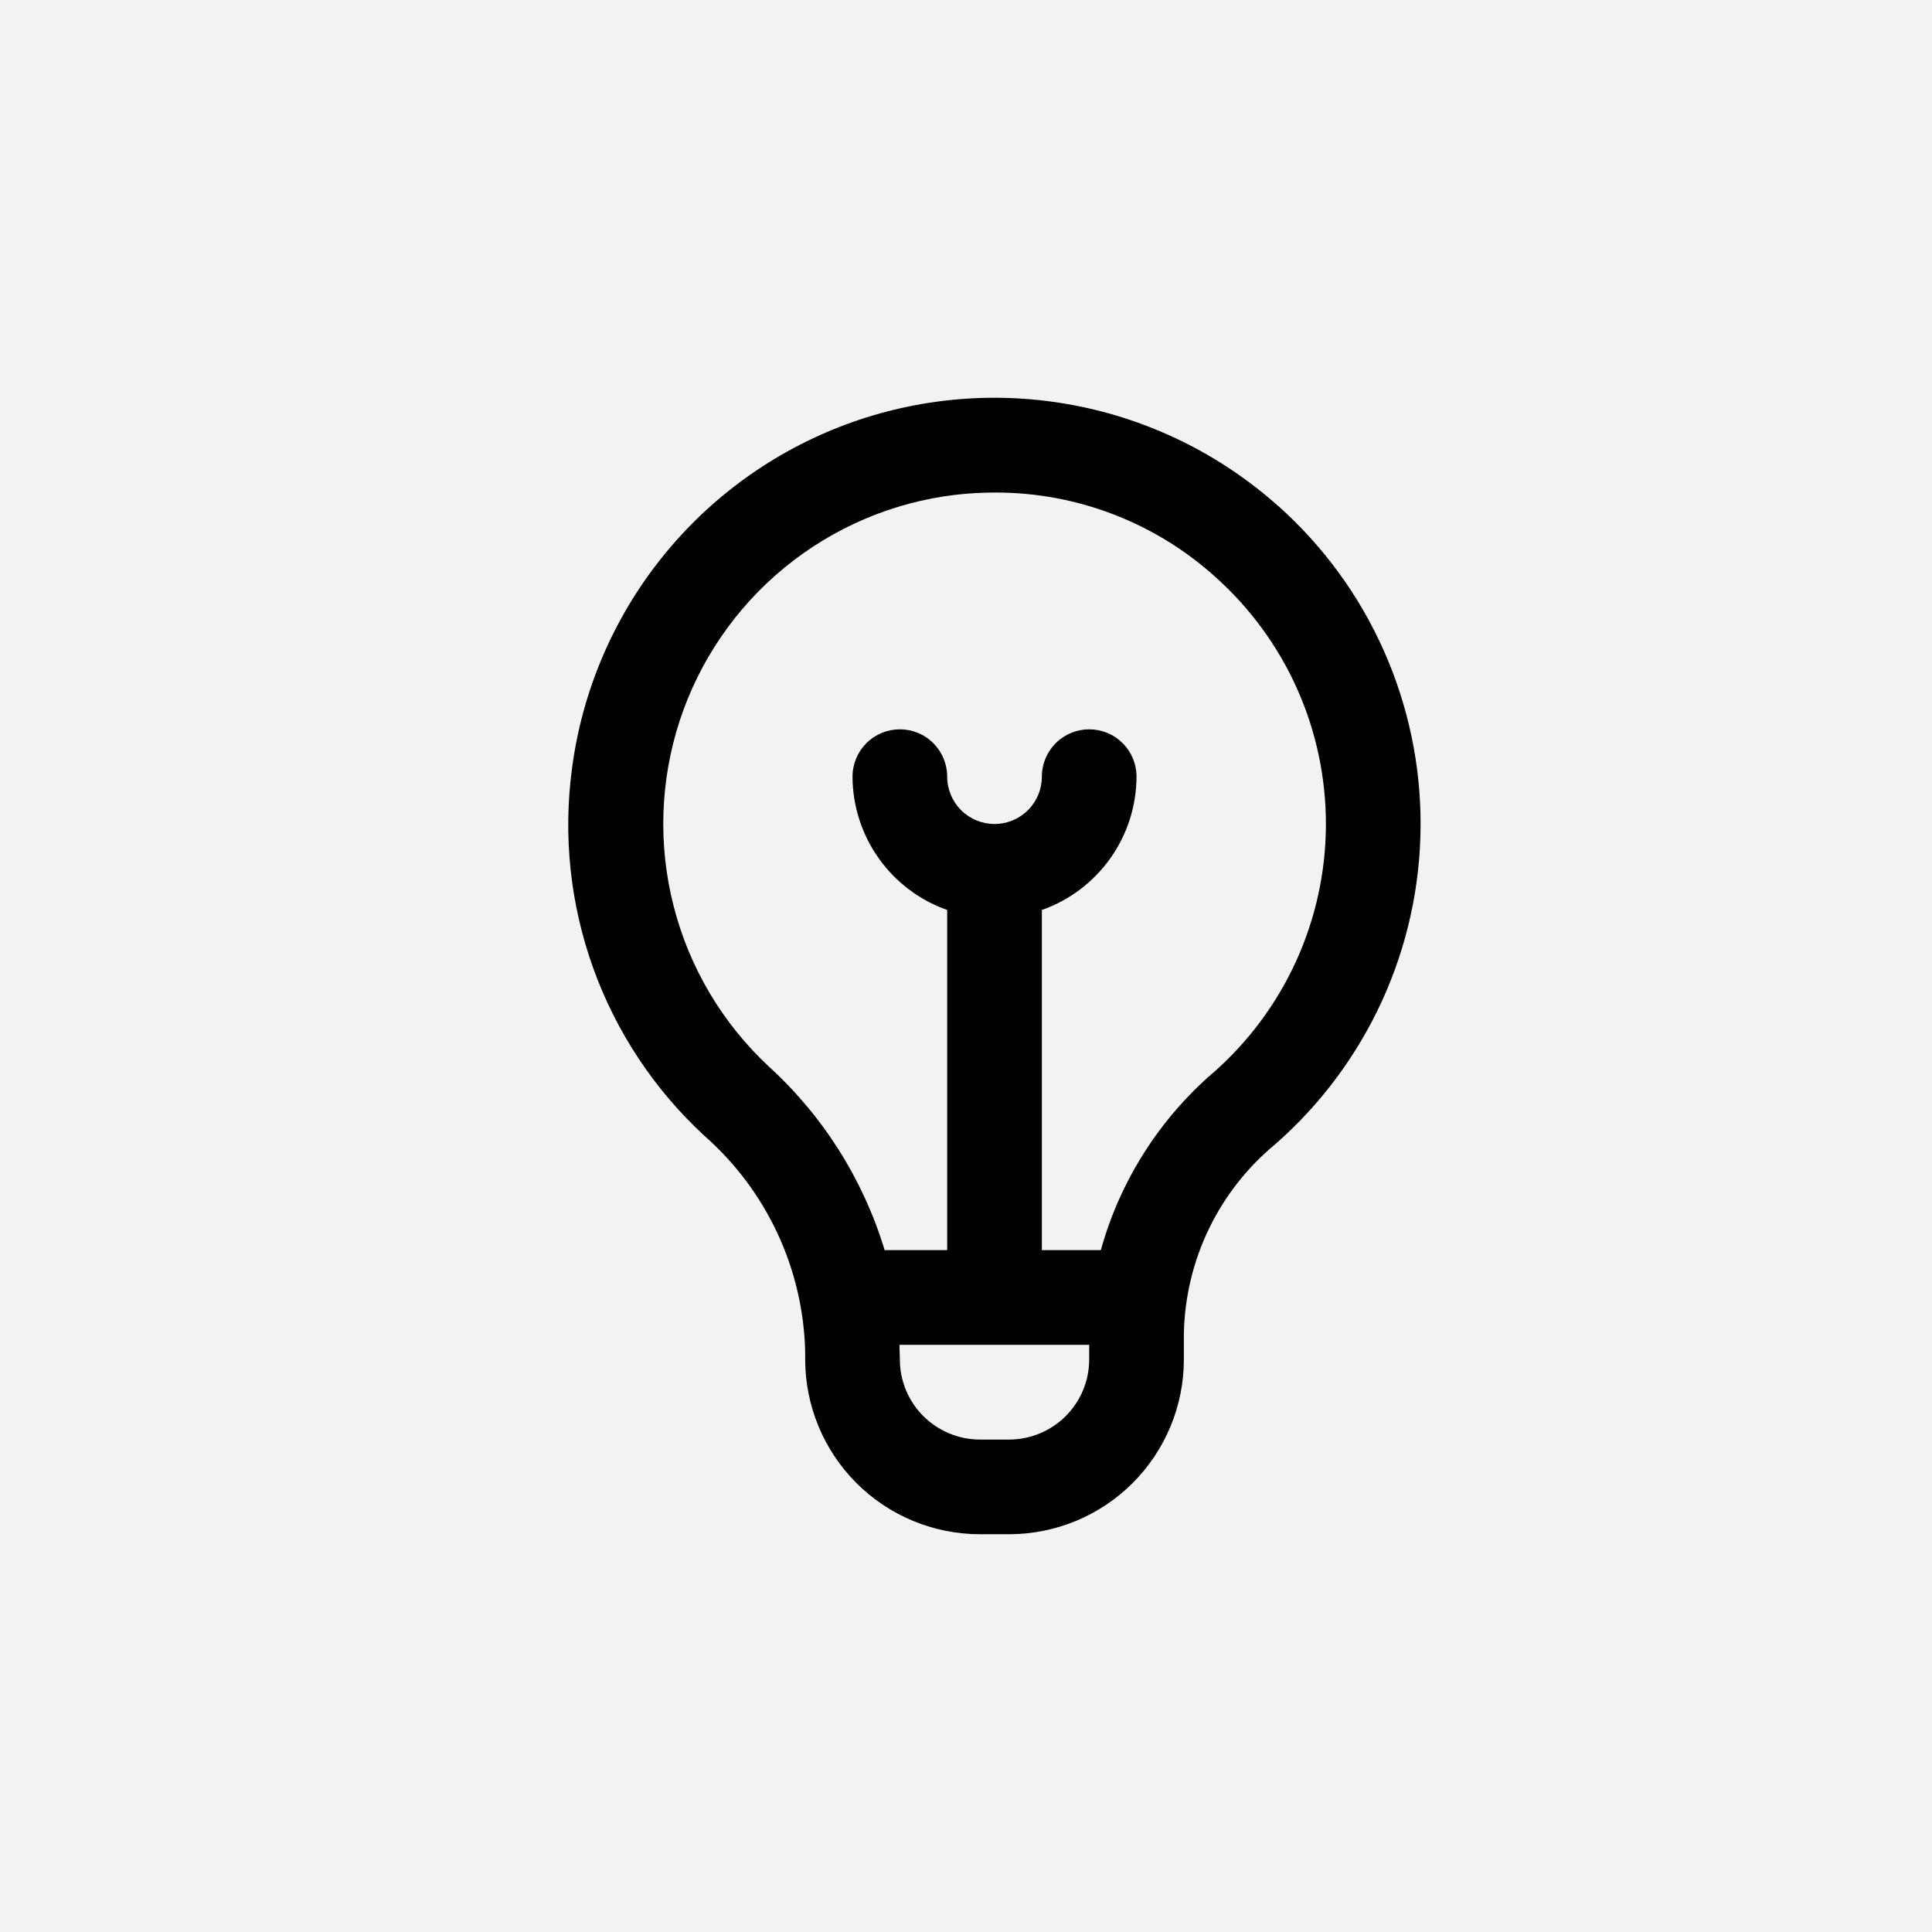 <?xml version="1.0" encoding="UTF-8"?> <svg xmlns="http://www.w3.org/2000/svg" width="34" height="34" viewBox="0 0 34 34" fill="none"><rect width="34" height="34" fill="#F2F2F2"></rect><path d="M22.496 8.907C21.479 7.998 20.233 7.384 18.894 7.131C17.554 6.877 16.17 6.994 14.892 7.468C13.614 7.943 12.489 8.757 11.639 9.823C10.788 10.89 10.245 12.168 10.067 13.52C9.907 14.705 10.035 15.912 10.44 17.038C10.845 18.163 11.515 19.175 12.394 19.986C12.937 20.463 13.375 21.047 13.681 21.702C13.987 22.357 14.153 23.069 14.17 23.791V23.925C14.171 24.741 14.495 25.522 15.071 26.099C15.647 26.675 16.429 26.999 17.244 27H17.76C18.575 26.999 19.357 26.675 19.933 26.099C20.509 25.522 20.834 24.741 20.834 23.925V23.468C20.847 22.829 20.997 22.201 21.275 21.625C21.553 21.05 21.951 20.542 22.444 20.135C23.242 19.435 23.883 18.574 24.324 17.608C24.765 16.642 24.995 15.593 25 14.532C25.005 13.47 24.784 12.419 24.352 11.449C23.921 10.479 23.288 9.612 22.496 8.905V8.907ZM17.76 25.334H17.244C16.871 25.333 16.513 25.184 16.249 24.921C15.985 24.657 15.836 24.299 15.836 23.925C15.836 23.925 15.83 23.709 15.829 23.667H19.168V23.925C19.168 24.299 19.019 24.657 18.755 24.921C18.491 25.184 18.134 25.333 17.76 25.334ZM21.343 18.883C20.394 19.706 19.709 20.79 19.373 22H18.335V16.014C18.821 15.843 19.241 15.525 19.54 15.105C19.838 14.685 19.999 14.183 20.001 13.668C20.001 13.447 19.914 13.235 19.757 13.079C19.601 12.922 19.389 12.835 19.168 12.835C18.947 12.835 18.735 12.922 18.579 13.079C18.423 13.235 18.335 13.447 18.335 13.668C18.335 13.889 18.247 14.101 18.091 14.257C17.935 14.413 17.723 14.501 17.502 14.501C17.281 14.501 17.069 14.413 16.913 14.257C16.757 14.101 16.669 13.889 16.669 13.668C16.669 13.447 16.581 13.235 16.425 13.079C16.269 12.922 16.057 12.835 15.836 12.835C15.615 12.835 15.403 12.922 15.247 13.079C15.091 13.235 15.003 13.447 15.003 13.668C15.005 14.183 15.166 14.685 15.464 15.105C15.763 15.525 16.183 15.843 16.669 16.014V22H15.568C15.192 20.758 14.487 19.641 13.528 18.767C12.714 18.008 12.134 17.032 11.857 15.955C11.579 14.877 11.616 13.743 11.961 12.685C12.307 11.628 12.949 10.691 13.81 9.986C14.671 9.281 15.715 8.837 16.82 8.707C17.049 8.681 17.279 8.668 17.51 8.668C18.941 8.664 20.322 9.192 21.385 10.15C22.001 10.7 22.494 11.374 22.83 12.128C23.166 12.883 23.337 13.7 23.334 14.526C23.33 15.351 23.151 16.167 22.808 16.918C22.465 17.669 21.966 18.339 21.345 18.883H21.343Z" fill="black"></path></svg> 
